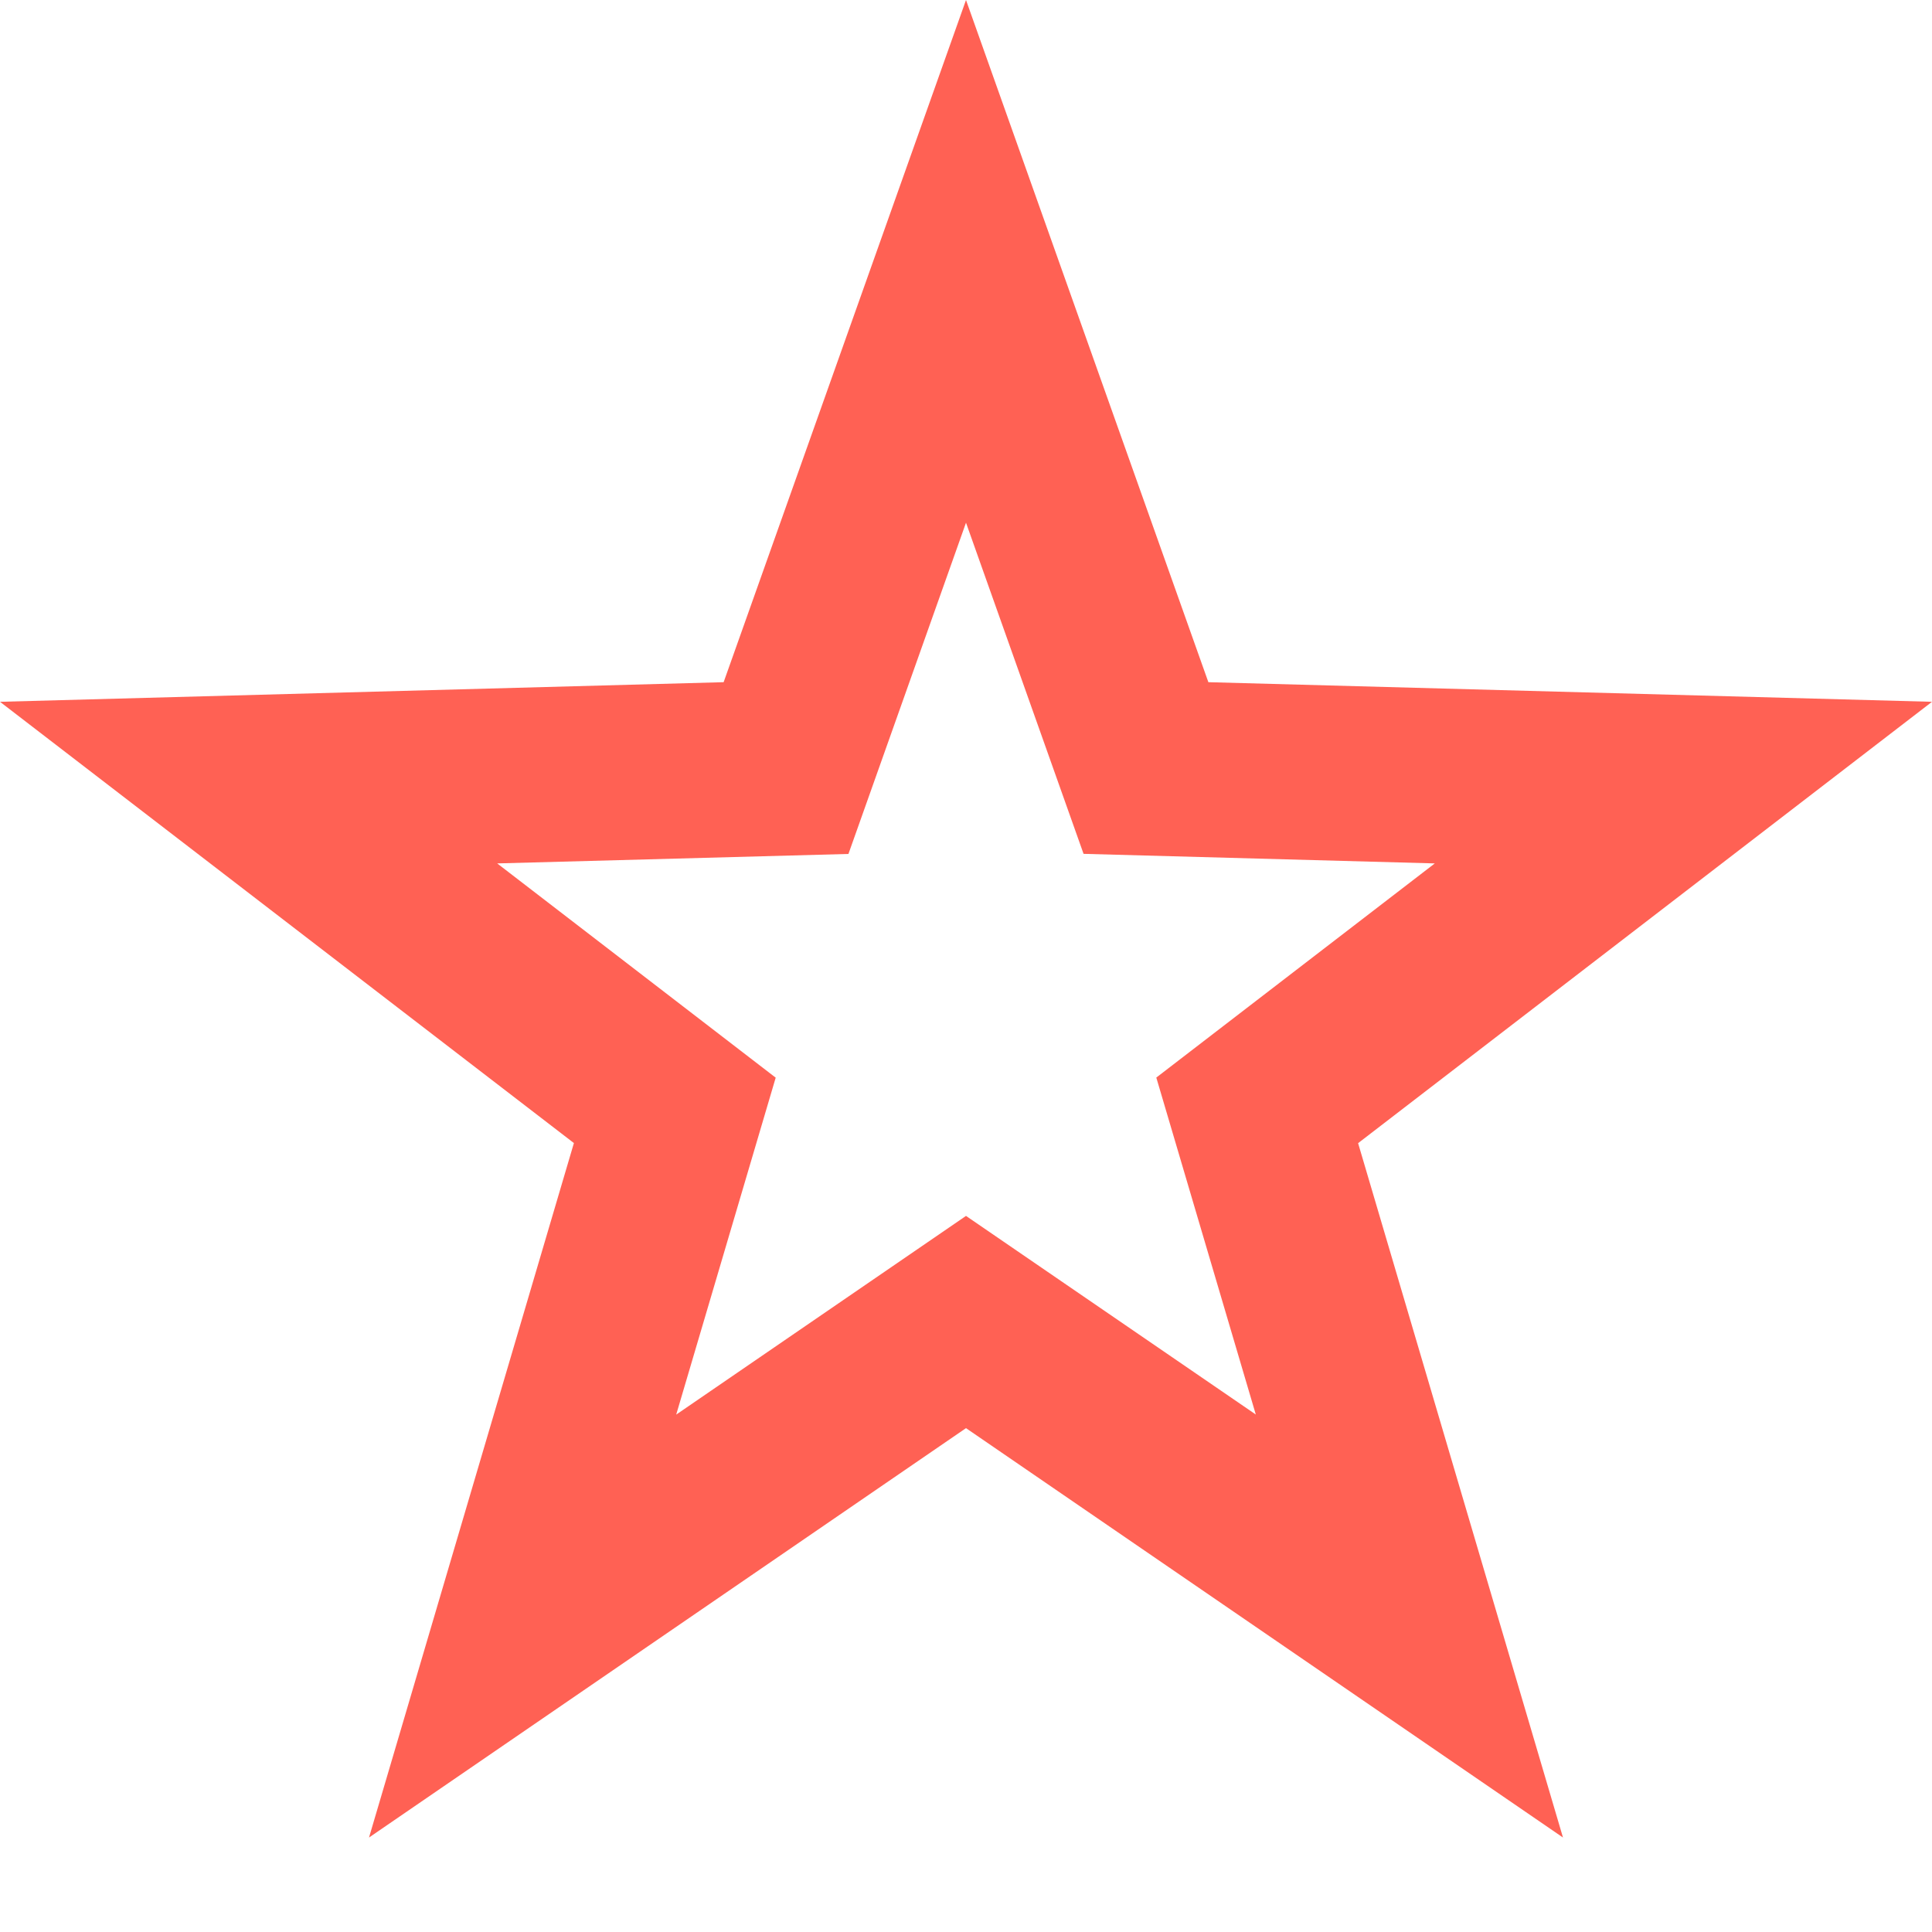 <svg width="20" height="20" viewBox="0 0 20 20" fill="none" xmlns="http://www.w3.org/2000/svg">
<path fill-rule="evenodd" clip-rule="evenodd" d="M20 7.265L12.509 7.062L10 0L7.491 7.062L0 7.265L5.941 11.833L3.82 19.022L10 14.784L16.18 19.022L14.059 11.834L20 7.265ZM10 12.587L7 14.644L8.03 11.156L5.147 8.938L8.783 8.84L10 5.411L11.217 8.839L14.853 8.938L11.97 11.155L13 14.643L10 12.587Z" fill="#FF6154"/>
</svg>

